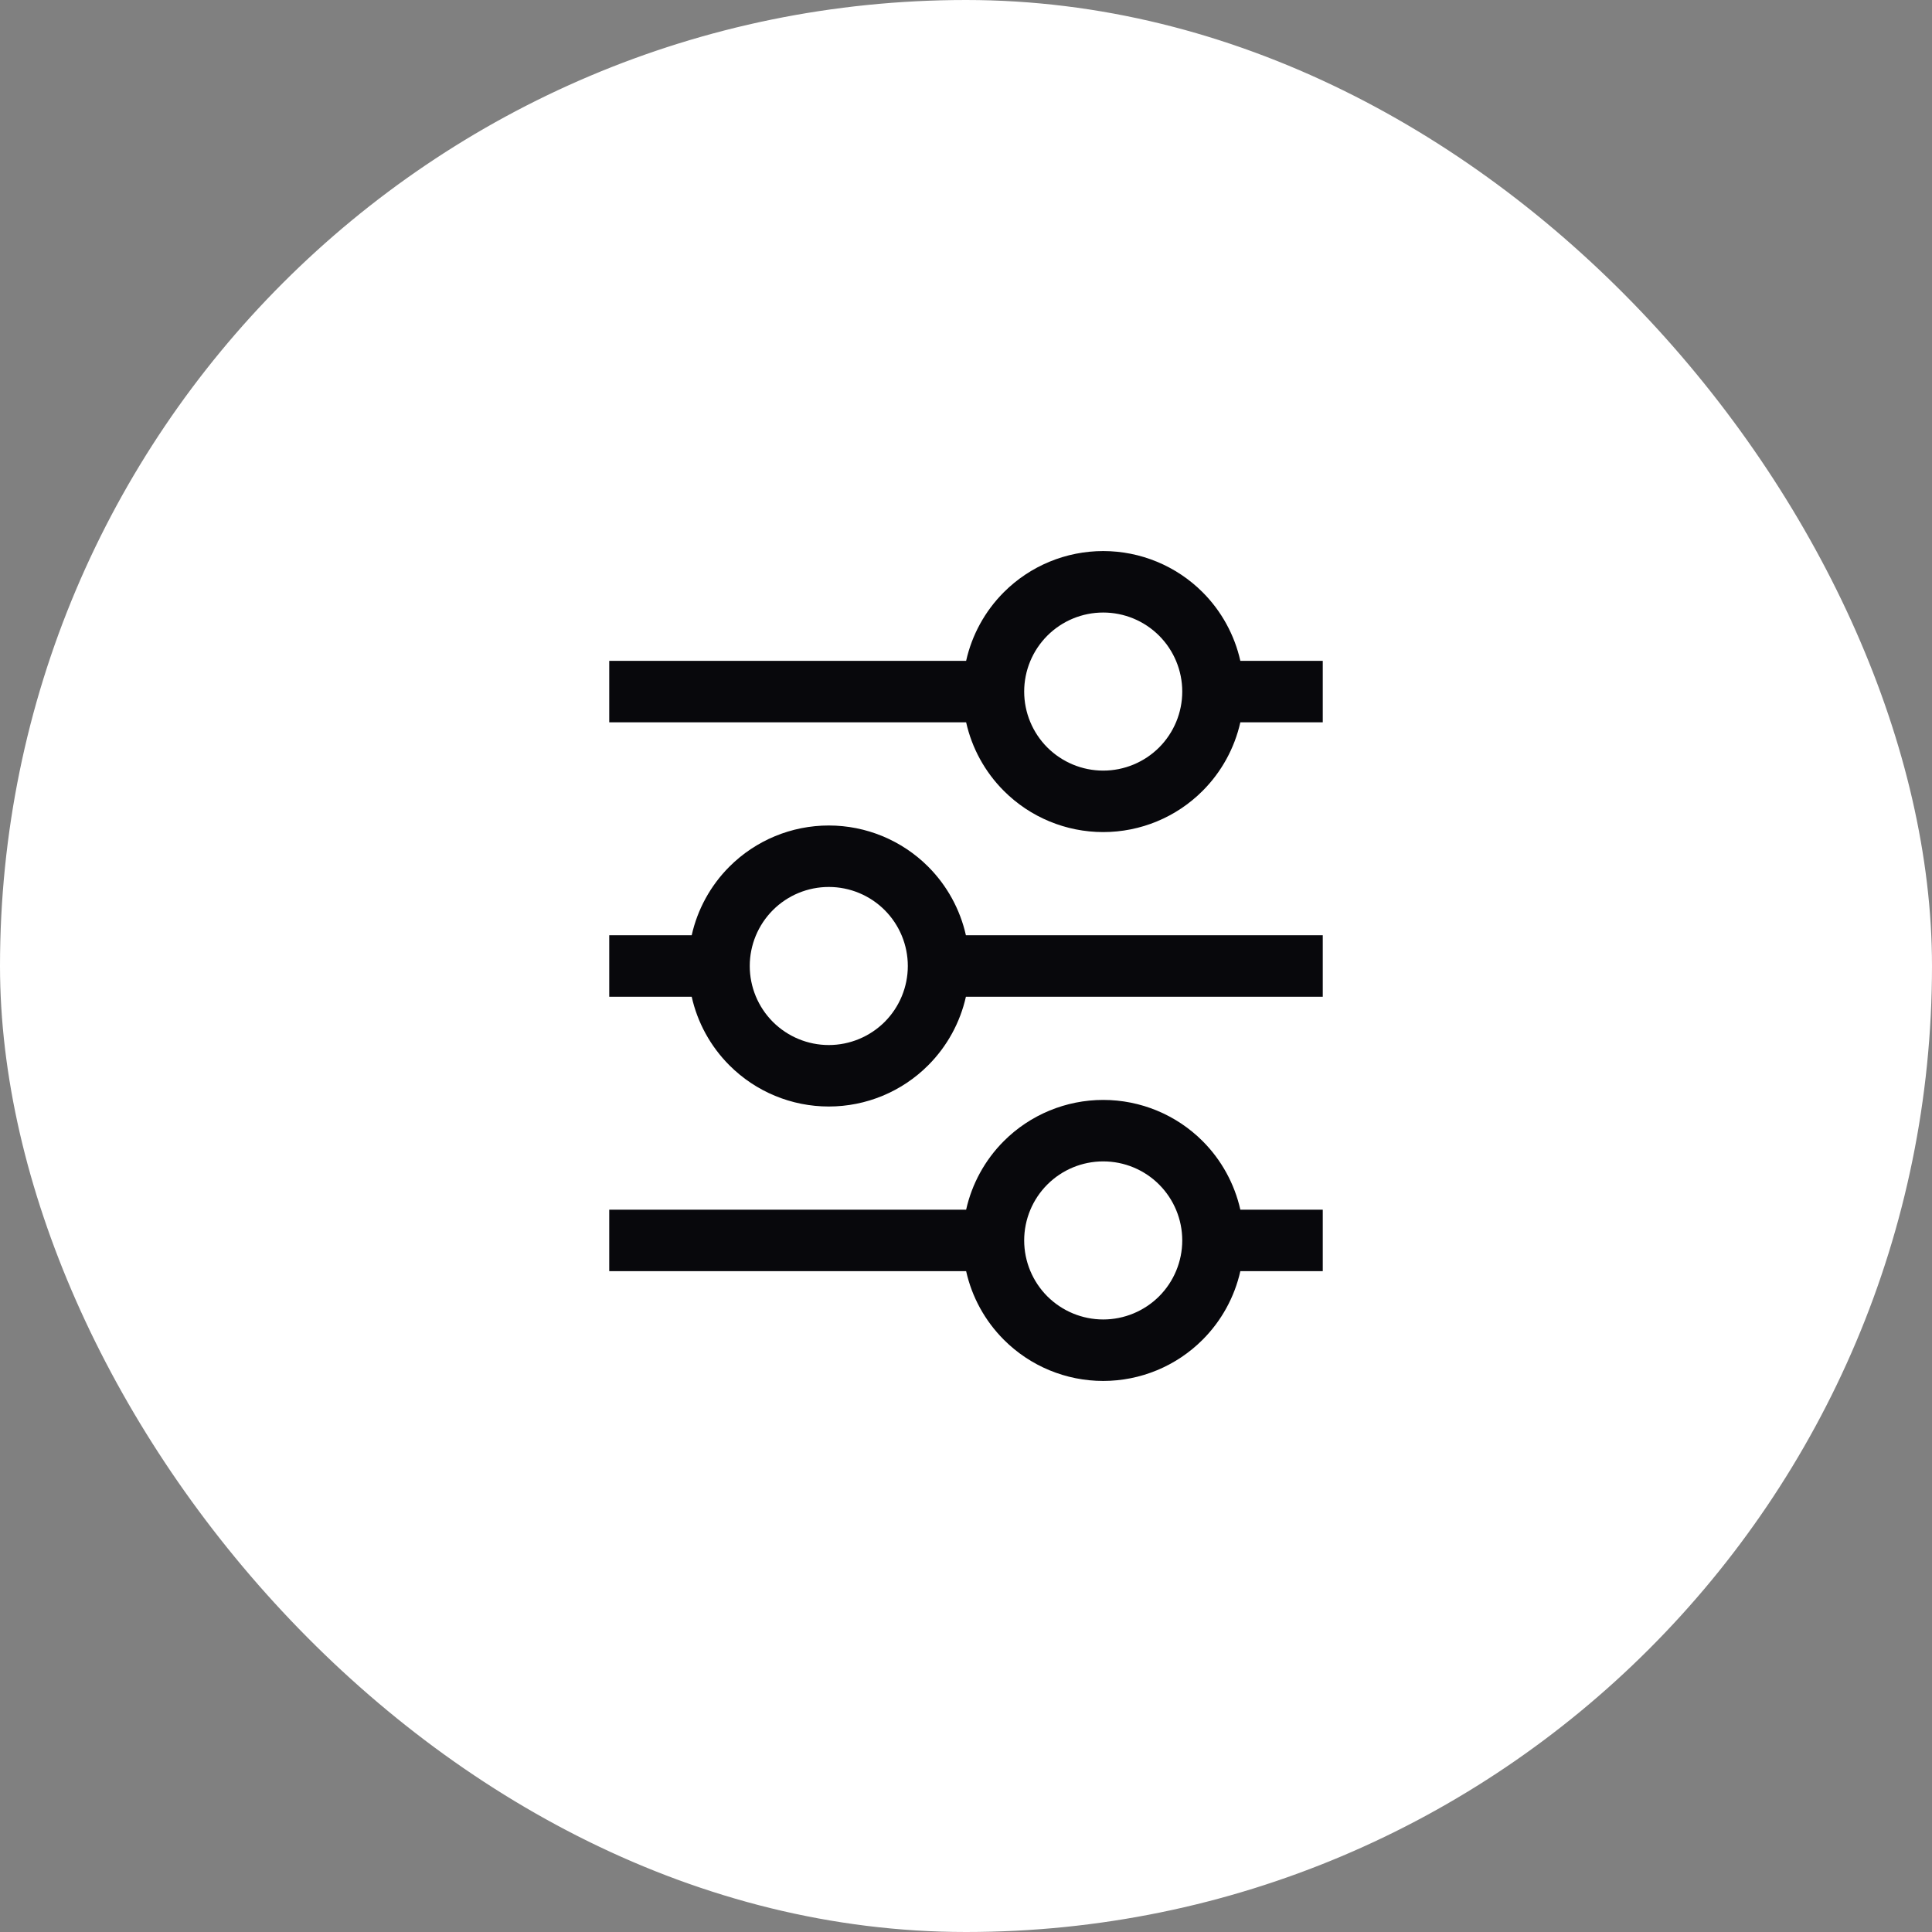 <svg width="44" height="44" viewBox="0 0 44 44" fill="none" xmlns="http://www.w3.org/2000/svg">
<rect x="0" y="0" width="44" height="44" fill="#808080" stroke="none"/>
<rect x="0.5" y="0.5" width="43" height="43" rx="21.5" fill="white"/>
<g clip-path="url(#clip0_4537_4667)">
<path fill-rule="evenodd" clip-rule="evenodd" d="M22.862 13.487C23.462 12.887 24.276 12.55 25.125 12.55C25.974 12.55 26.788 12.887 27.388 13.487C27.82 13.919 28.116 14.463 28.248 15.05H30.125V16.45H28.248C28.116 17.037 27.82 17.58 27.388 18.012C26.788 18.613 25.974 18.95 25.125 18.95C24.276 18.95 23.462 18.613 22.862 18.012C22.43 17.58 22.134 17.037 22.003 16.45H18.25H13.875V15.05H18.25H22.003C22.134 14.463 22.43 13.919 22.862 13.487ZM25.125 13.95C24.648 13.95 24.19 14.139 23.852 14.477C23.515 14.815 23.325 15.272 23.325 15.75C23.325 16.227 23.515 16.685 23.852 17.023C24.19 17.36 24.648 17.55 25.125 17.55C25.602 17.55 26.06 17.36 26.398 17.023C26.735 16.685 26.925 16.227 26.925 15.75C26.925 15.272 26.735 14.815 26.398 14.477C26.06 14.139 25.602 13.95 25.125 13.95ZM16.612 19.737C17.212 19.137 18.026 18.8 18.875 18.8C19.724 18.8 20.538 19.137 21.138 19.737C21.57 20.169 21.866 20.713 21.998 21.3H30.125V22.7H21.998C21.866 23.287 21.57 23.83 21.138 24.262C20.538 24.863 19.724 25.2 18.875 25.2C18.026 25.2 17.212 24.863 16.612 24.262C16.18 23.83 15.884 23.287 15.753 22.7H13.875V21.3H15.753C15.884 20.713 16.18 20.169 16.612 19.737ZM18.875 20.2C18.398 20.2 17.94 20.389 17.602 20.727C17.265 21.065 17.075 21.522 17.075 22C17.075 22.477 17.265 22.935 17.602 23.273C17.94 23.61 18.398 23.8 18.875 23.8C19.352 23.8 19.81 23.61 20.148 23.273C20.485 22.935 20.675 22.477 20.675 22C20.675 21.522 20.485 21.065 20.148 20.727C19.81 20.389 19.352 20.2 18.875 20.2ZM22.862 25.987C23.462 25.387 24.276 25.05 25.125 25.05C25.974 25.05 26.788 25.387 27.388 25.987C27.82 26.419 28.116 26.963 28.248 27.55H30.125V28.95H28.248C28.116 29.537 27.82 30.08 27.388 30.512C26.788 31.113 25.974 31.45 25.125 31.45C24.276 31.45 23.462 31.113 22.862 30.512C22.43 30.08 22.134 29.537 22.003 28.95H13.875V27.55H22.003C22.134 26.963 22.43 26.419 22.862 25.987ZM25.125 26.45C24.648 26.45 24.19 26.639 23.852 26.977C23.515 27.315 23.325 27.772 23.325 28.25C23.325 28.727 23.515 29.185 23.852 29.523C24.19 29.86 24.648 30.05 25.125 30.05C25.602 30.05 26.06 29.86 26.398 29.523C26.735 29.185 26.925 28.727 26.925 28.25C26.925 27.772 26.735 27.315 26.398 26.977C26.06 26.639 25.602 26.45 25.125 26.45Z" fill="#08080C"/>
</g>
<rect x="0.5" y="0.5" width="43" height="43" rx="21.5" stroke="white"/>
<defs>
<clipPath id="clip0_4537_4667">
<rect width="20" height="20" fill="white" transform="translate(12 12)"/>
</clipPath>
</defs>
</svg>
